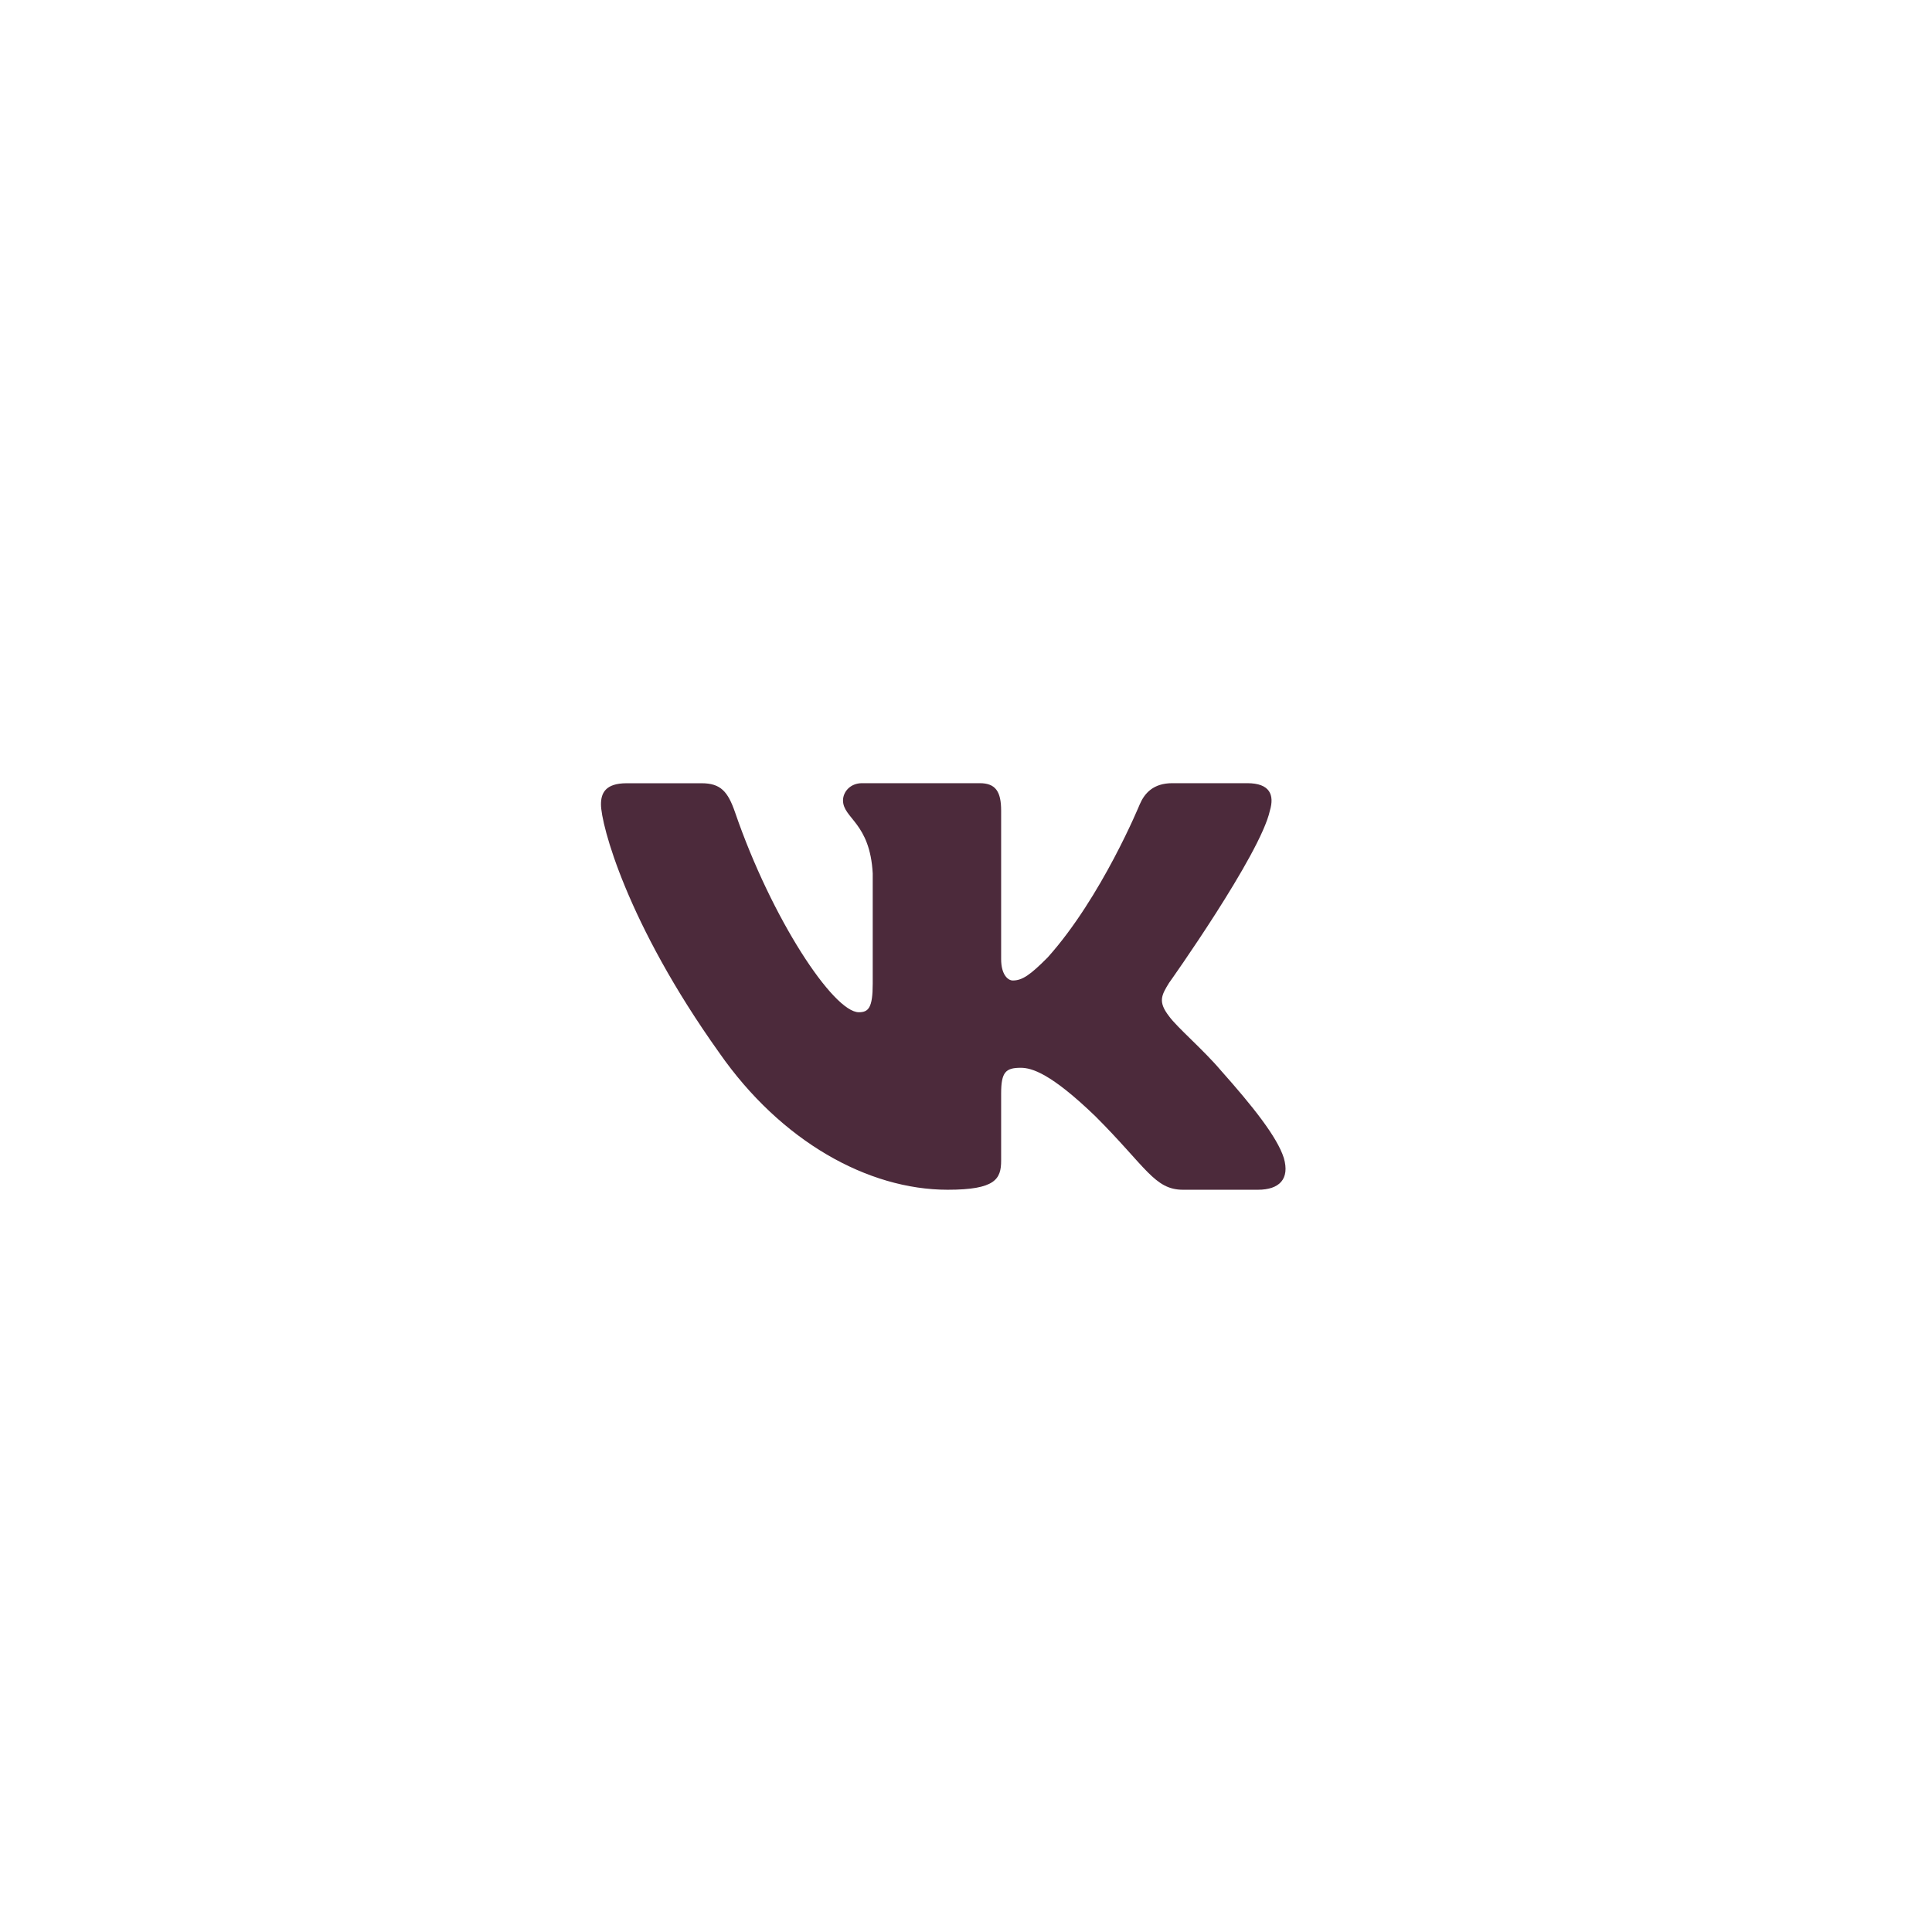 <?xml version="1.0" encoding="UTF-8"?> <svg xmlns="http://www.w3.org/2000/svg" width="32" height="32" viewBox="0 0 32 32" fill="none"> <path d="M21.033 13.428C21.112 13.165 21.033 12.972 20.658 12.972H19.417C19.102 12.972 18.957 13.139 18.878 13.322C18.878 13.322 18.247 14.861 17.353 15.858C17.064 16.148 16.933 16.24 16.775 16.24C16.697 16.24 16.582 16.148 16.582 15.885V13.428C16.582 13.112 16.491 12.972 16.228 12.972H14.278C14.081 12.972 13.963 13.118 13.963 13.257C13.963 13.556 14.41 13.625 14.455 14.467V16.293C14.455 16.693 14.384 16.766 14.225 16.766C13.805 16.766 12.782 15.222 12.175 13.455C12.056 13.111 11.937 12.973 11.62 12.973H10.38C10.025 12.973 9.954 13.139 9.954 13.323C9.954 13.652 10.375 15.282 11.913 17.437C12.938 18.909 14.381 19.706 15.696 19.706C16.485 19.706 16.582 19.529 16.582 19.224V18.111C16.582 17.757 16.657 17.686 16.907 17.686C17.09 17.686 17.406 17.779 18.142 18.488C18.983 19.328 19.122 19.706 19.594 19.706H20.835C21.189 19.706 21.366 19.529 21.264 19.179C21.153 18.831 20.751 18.325 20.218 17.726C19.928 17.384 19.495 17.016 19.363 16.832C19.18 16.595 19.233 16.49 19.363 16.28C19.364 16.28 20.875 14.152 21.033 13.428Z" fill="#4C2A3B"></path> </svg> 